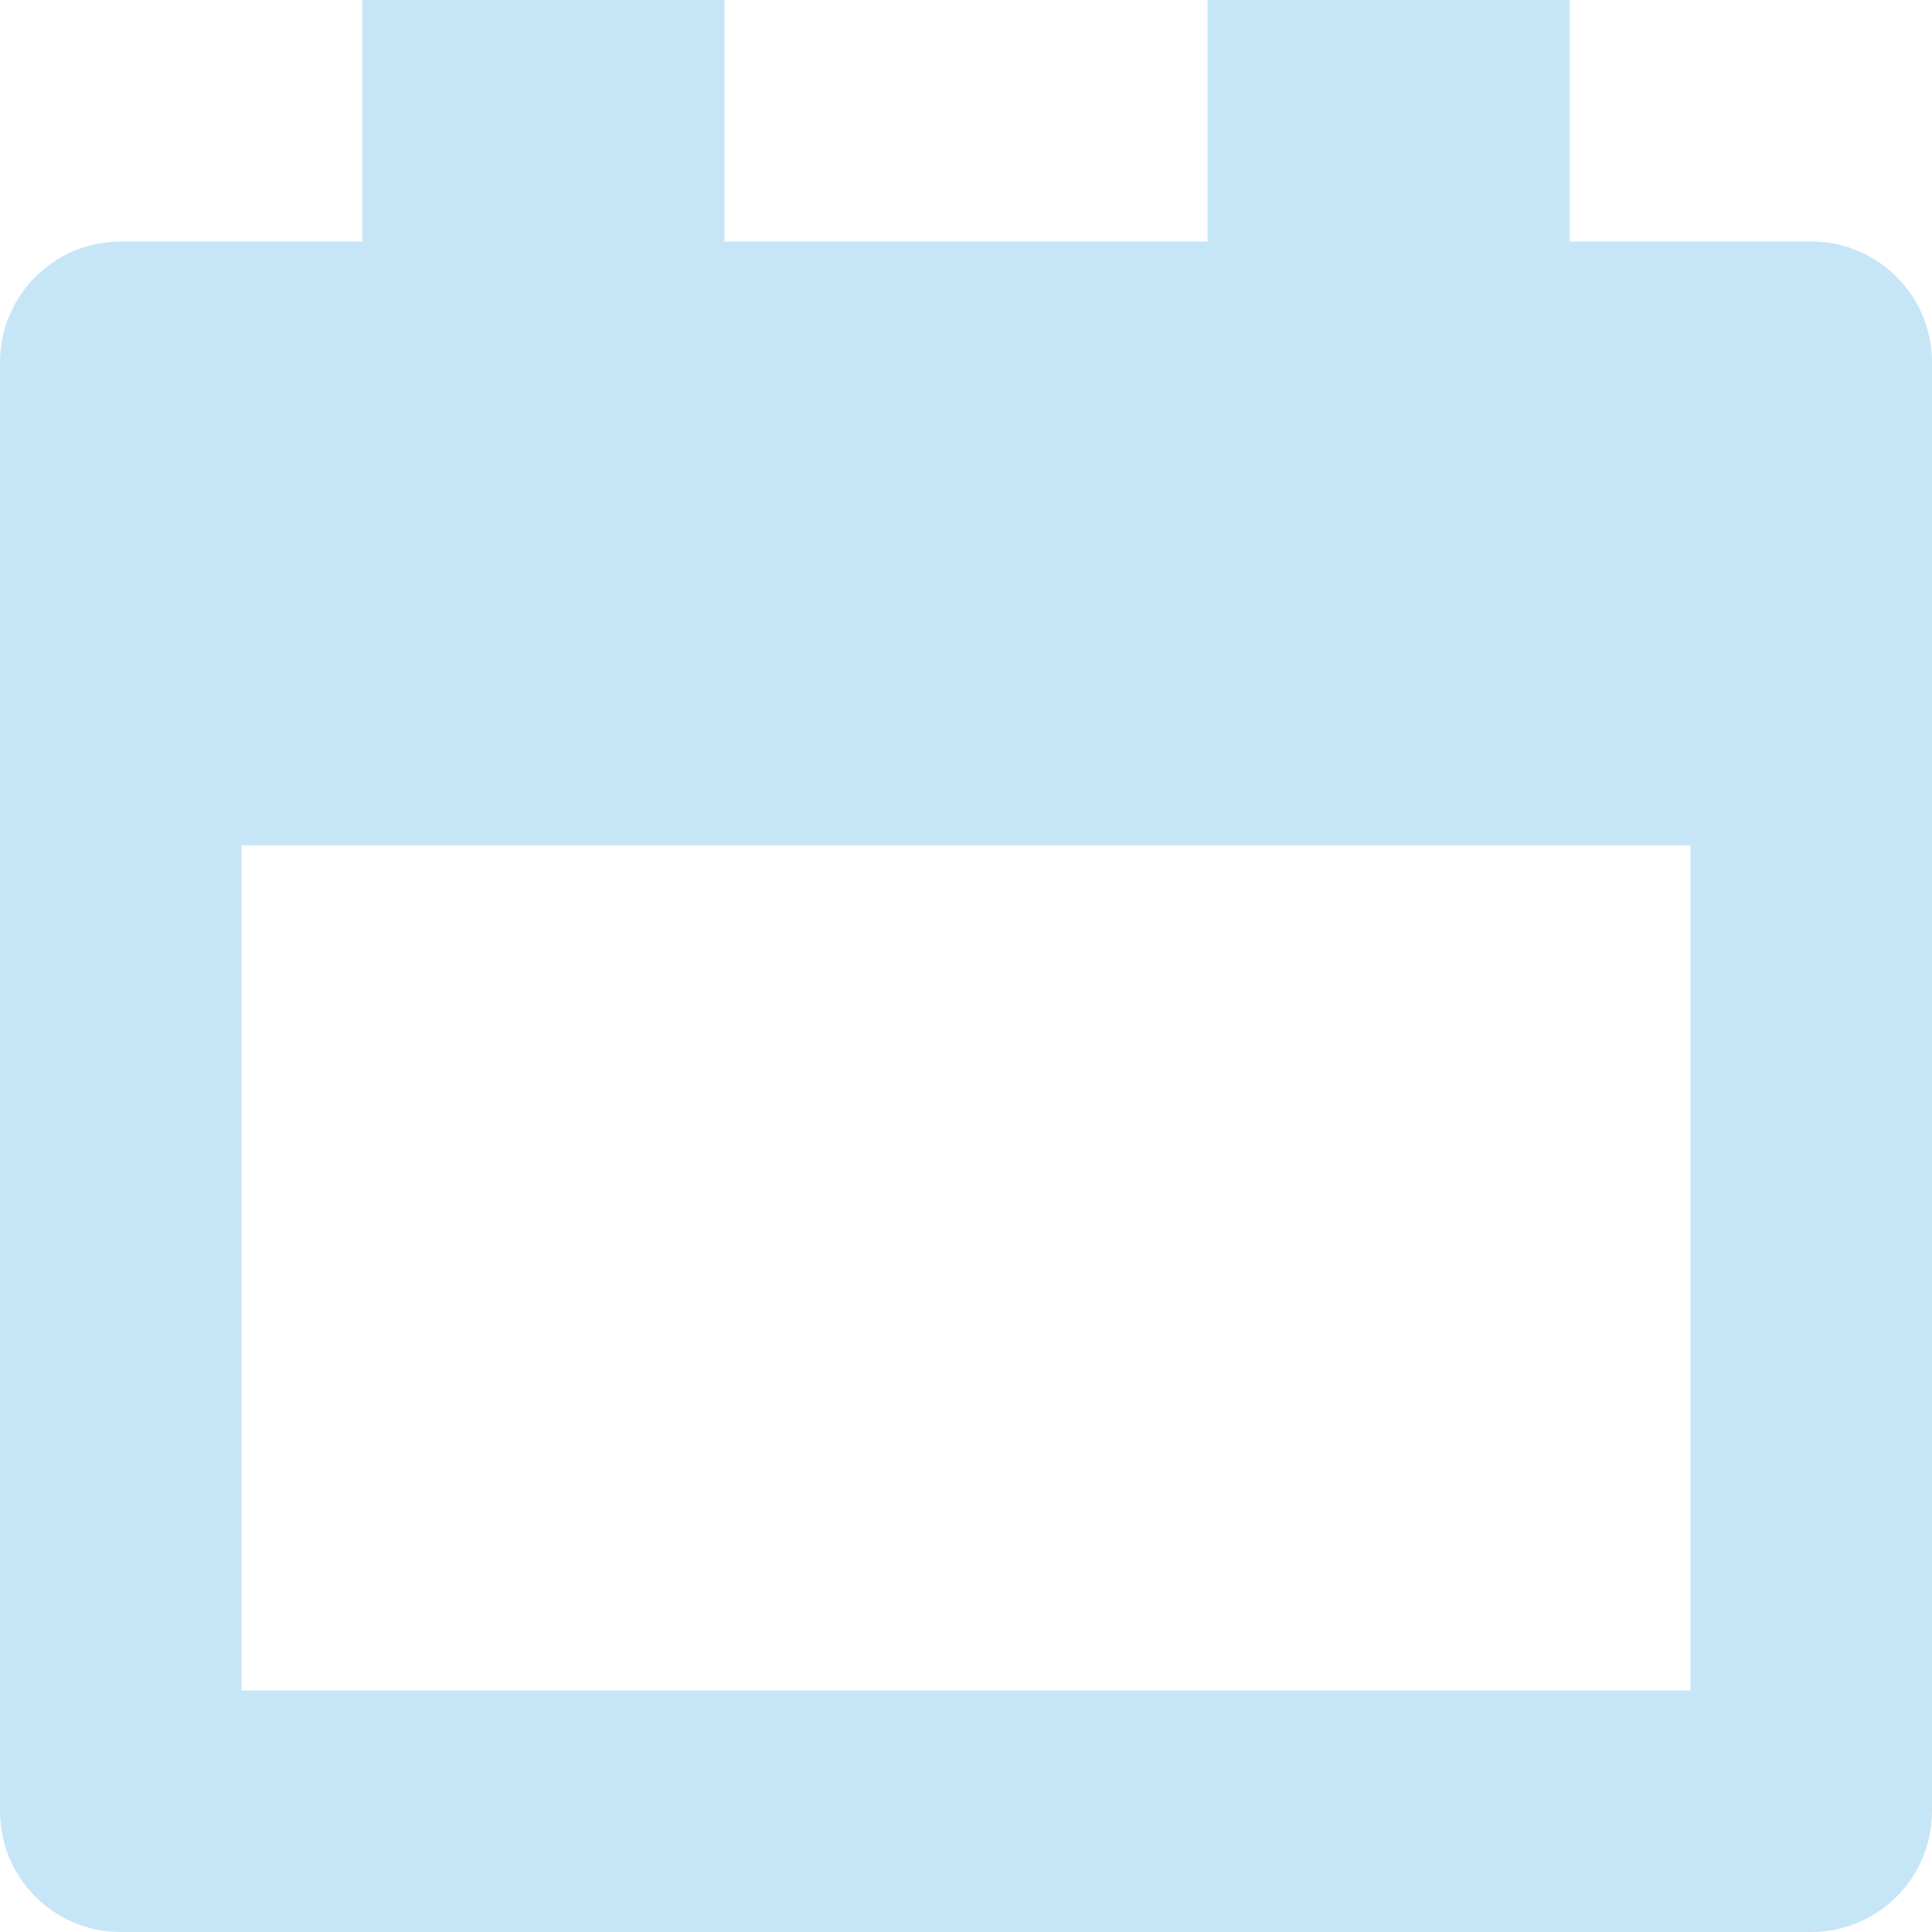 <?xml version="1.0" encoding="UTF-8"?> <svg xmlns="http://www.w3.org/2000/svg" width="25" height="25" viewBox="0 0 25 25" fill="none"><path d="M23.438 3.125H20.312V0H15.625V3.125H9.375V0H4.688V3.125H1.562C0.7 3.125 0 3.825 0 4.688V23.438C0 24.3 0.7 25 1.562 25H23.438C24.3 25 25 24.3 25 23.438V4.688C25 3.825 24.3 3.125 23.438 3.125ZM21.875 21.875H3.125V10.938H21.875V21.875Z" fill="#C6E5F6"></path></svg> 